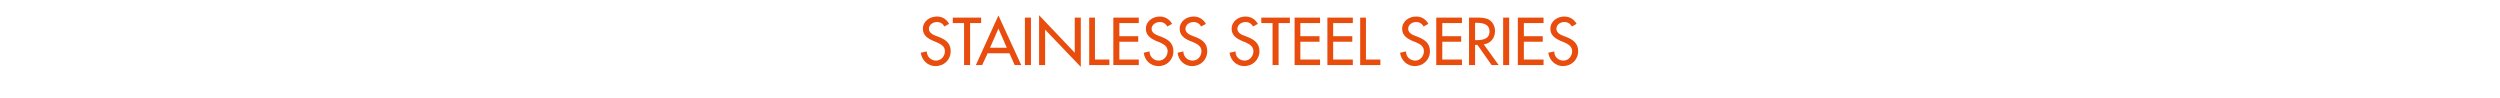 <?xml version="1.0" standalone="no"?><!DOCTYPE svg PUBLIC "-//W3C//DTD SVG 1.1//EN" "http://www.w3.org/Graphics/SVG/1.1/DTD/svg11.dtd"><svg xmlns="http://www.w3.org/2000/svg" version="1.1" width="953px" height="37.2px" viewBox="0 -5 953 37.2" style="top:-5px">  <desc>stainless steel SERIEs</desc>  <defs/>  <g id="Polygon193768">    <path d="M 360 5.1 C 359.4 4 358.5 3.4 357.1 3.4 C 355.7 3.4 354.1 4.4 354.1 6 C 354.1 7.4 355.5 8.2 356.6 8.6 C 356.6 8.6 357.9 9.1 357.9 9.1 C 360.5 10.1 362.4 11.5 362.4 14.5 C 362.4 17.8 359.9 20.2 356.6 20.2 C 353.7 20.2 351.4 18 351 15.1 C 351 15.1 353.3 14.6 353.3 14.6 C 353.3 16.6 354.9 18.1 356.8 18.1 C 358.8 18.1 360.2 16.4 360.2 14.5 C 360.2 12.6 358.6 11.8 357 11.1 C 357 11.1 355.8 10.6 355.8 10.6 C 353.7 9.7 351.8 8.5 351.8 6 C 351.8 3.1 354.4 1.3 357.2 1.3 C 359.2 1.3 360.8 2.3 361.8 4.1 C 361.8 4.1 360 5.1 360 5.1 Z M 369.8 19.8 L 367.5 19.8 L 367.5 3.8 L 363.2 3.8 L 363.2 1.7 L 374 1.7 L 374 3.8 L 369.8 3.8 L 369.8 19.8 Z M 376.5 15.3 L 374.4 19.8 L 372 19.8 L 380.6 0.9 L 389.3 19.8 L 386.8 19.8 L 384.8 15.3 L 376.5 15.3 Z M 380.6 5.9 L 377.4 13.2 L 383.8 13.2 L 380.6 5.9 Z M 393 19.8 L 390.7 19.8 L 390.7 1.7 L 393 1.7 L 393 19.8 Z M 396.1 0.8 L 409.7 15.1 L 409.7 1.7 L 412 1.7 L 412 20.5 L 398.4 6.3 L 398.4 19.8 L 396.1 19.8 L 396.1 0.8 Z M 417.4 17.7 L 422.9 17.7 L 422.9 19.8 L 415.2 19.8 L 415.2 1.7 L 417.4 1.7 L 417.4 17.7 Z M 424.4 1.7 L 434.1 1.7 L 434.1 3.8 L 426.7 3.8 L 426.7 8.8 L 433.9 8.8 L 433.9 10.9 L 426.7 10.9 L 426.7 17.7 L 434.1 17.7 L 434.1 19.8 L 424.4 19.8 L 424.4 1.7 Z M 445 5.1 C 444.3 4 443.4 3.4 442.1 3.4 C 440.6 3.4 439 4.4 439 6 C 439 7.4 440.4 8.2 441.6 8.6 C 441.6 8.6 442.9 9.1 442.9 9.1 C 445.4 10.1 447.3 11.5 447.3 14.5 C 447.3 17.8 444.8 20.2 441.6 20.2 C 438.6 20.2 436.3 18 436 15.1 C 436 15.1 438.2 14.6 438.2 14.6 C 438.2 16.6 439.8 18.1 441.7 18.1 C 443.7 18.1 445.1 16.4 445.1 14.5 C 445.1 12.6 443.5 11.8 442 11.1 C 442 11.1 440.7 10.6 440.7 10.6 C 438.7 9.7 436.8 8.5 436.8 6 C 436.8 3.1 439.4 1.3 442.1 1.3 C 444.1 1.3 445.8 2.3 446.8 4.1 C 446.8 4.1 445 5.1 445 5.1 Z M 457.9 5.1 C 457.2 4 456.3 3.4 454.9 3.4 C 453.5 3.4 451.9 4.4 451.9 6 C 451.9 7.4 453.3 8.2 454.4 8.6 C 454.4 8.6 455.7 9.1 455.7 9.1 C 458.3 10.1 460.2 11.5 460.2 14.5 C 460.2 17.8 457.7 20.2 454.4 20.2 C 451.5 20.2 449.2 18 448.9 15.1 C 448.9 15.1 451.1 14.6 451.1 14.6 C 451.1 16.6 452.7 18.1 454.6 18.1 C 456.6 18.1 458 16.4 458 14.5 C 458 12.6 456.4 11.8 454.9 11.1 C 454.9 11.1 453.6 10.6 453.6 10.6 C 451.5 9.7 449.7 8.5 449.7 6 C 449.7 3.1 452.3 1.3 455 1.3 C 457 1.3 458.7 2.3 459.7 4.1 C 459.7 4.1 457.9 5.1 457.9 5.1 Z M 477.7 5.1 C 477 4 476.1 3.4 474.8 3.4 C 473.3 3.4 471.7 4.4 471.7 6 C 471.7 7.4 473.1 8.2 474.3 8.6 C 474.3 8.6 475.6 9.1 475.6 9.1 C 478.1 10.1 480.1 11.5 480.1 14.5 C 480.1 17.8 477.5 20.2 474.3 20.2 C 471.3 20.2 469.1 18 468.7 15.1 C 468.7 15.1 471 14.6 471 14.6 C 470.9 16.6 472.5 18.1 474.5 18.1 C 476.4 18.1 477.8 16.4 477.8 14.5 C 477.8 12.6 476.2 11.8 474.7 11.1 C 474.7 11.1 473.4 10.6 473.4 10.6 C 471.4 9.7 469.5 8.5 469.5 6 C 469.5 3.1 472.1 1.3 474.8 1.3 C 476.8 1.3 478.5 2.3 479.5 4.1 C 479.5 4.1 477.7 5.1 477.7 5.1 Z M 487.4 19.8 L 485.1 19.8 L 485.1 3.8 L 480.8 3.8 L 480.8 1.7 L 491.7 1.7 L 491.7 3.8 L 487.4 3.8 L 487.4 19.8 Z M 493.5 1.7 L 503.2 1.7 L 503.2 3.8 L 495.7 3.8 L 495.7 8.8 L 503 8.8 L 503 10.9 L 495.7 10.9 L 495.7 17.7 L 503.2 17.7 L 503.2 19.8 L 493.5 19.8 L 493.5 1.7 Z M 506 1.7 L 515.7 1.7 L 515.7 3.8 L 508.2 3.8 L 508.2 8.8 L 515.5 8.8 L 515.5 10.9 L 508.2 10.9 L 508.2 17.7 L 515.7 17.7 L 515.7 19.8 L 506 19.8 L 506 1.7 Z M 520.7 17.7 L 526.2 17.7 L 526.2 19.8 L 518.5 19.8 L 518.5 1.7 L 520.7 1.7 L 520.7 17.7 Z M 542.7 5.1 C 542 4 541.2 3.4 539.8 3.4 C 538.3 3.4 536.8 4.4 536.8 6 C 536.8 7.4 538.2 8.2 539.3 8.6 C 539.3 8.6 540.6 9.1 540.6 9.1 C 543.1 10.1 545.1 11.5 545.1 14.5 C 545.1 17.8 542.5 20.2 539.3 20.2 C 536.4 20.2 534.1 18 533.7 15.1 C 533.7 15.1 536 14.6 536 14.6 C 535.9 16.6 537.5 18.1 539.5 18.1 C 541.4 18.1 542.8 16.4 542.8 14.5 C 542.8 12.6 541.3 11.8 539.7 11.1 C 539.7 11.1 538.4 10.6 538.4 10.6 C 536.4 9.7 534.5 8.5 534.5 6 C 534.5 3.1 537.1 1.3 539.8 1.3 C 541.9 1.3 543.5 2.3 544.5 4.1 C 544.5 4.1 542.7 5.1 542.7 5.1 Z M 547.5 1.7 L 557.3 1.7 L 557.3 3.8 L 549.8 3.8 L 549.8 8.8 L 557 8.8 L 557 10.9 L 549.8 10.9 L 549.8 17.7 L 557.3 17.7 L 557.3 19.8 L 547.5 19.8 L 547.5 1.7 Z M 571.3 19.8 L 568.6 19.8 L 563.2 12.1 L 562.3 12.1 L 562.3 19.8 L 560 19.8 L 560 1.7 C 560 1.7 562.78 1.7 562.8 1.7 C 564.4 1.7 566.1 1.7 567.6 2.5 C 569.1 3.4 569.9 5.1 569.9 6.9 C 569.9 9.5 568.2 11.6 565.6 11.9 C 565.59 11.93 571.3 19.8 571.3 19.8 Z M 562.3 10.3 C 562.3 10.3 563.02 10.27 563 10.3 C 565.3 10.3 567.8 9.8 567.8 7 C 567.8 4.1 565.1 3.7 562.9 3.7 C 562.9 3.72 562.3 3.7 562.3 3.7 L 562.3 10.3 Z M 575.3 19.8 L 573 19.8 L 573 1.7 L 575.3 1.7 L 575.3 19.8 Z M 578.6 1.7 L 588.4 1.7 L 588.4 3.8 L 580.9 3.8 L 580.9 8.8 L 588.1 8.8 L 588.1 10.9 L 580.9 10.9 L 580.9 17.7 L 588.4 17.7 L 588.4 19.8 L 578.6 19.8 L 578.6 1.7 Z M 599.2 5.1 C 598.5 4 597.7 3.4 596.3 3.4 C 594.8 3.4 593.3 4.4 593.3 6 C 593.3 7.4 594.7 8.2 595.8 8.6 C 595.8 8.6 597.1 9.1 597.1 9.1 C 599.6 10.1 601.6 11.5 601.6 14.5 C 601.6 17.8 599 20.2 595.8 20.2 C 592.9 20.2 590.6 18 590.2 15.1 C 590.2 15.1 592.5 14.6 592.5 14.6 C 592.4 16.6 594 18.1 596 18.1 C 597.9 18.1 599.3 16.4 599.3 14.5 C 599.3 12.6 597.7 11.8 596.2 11.1 C 596.2 11.1 594.9 10.6 594.9 10.6 C 592.9 9.7 591 8.5 591 6 C 591 3.1 593.6 1.3 596.3 1.3 C 598.3 1.3 600 2.3 601 4.1 C 601 4.1 599.2 5.1 599.2 5.1 Z " stroke="none" fill="#e84d0e"/>  </g></svg>